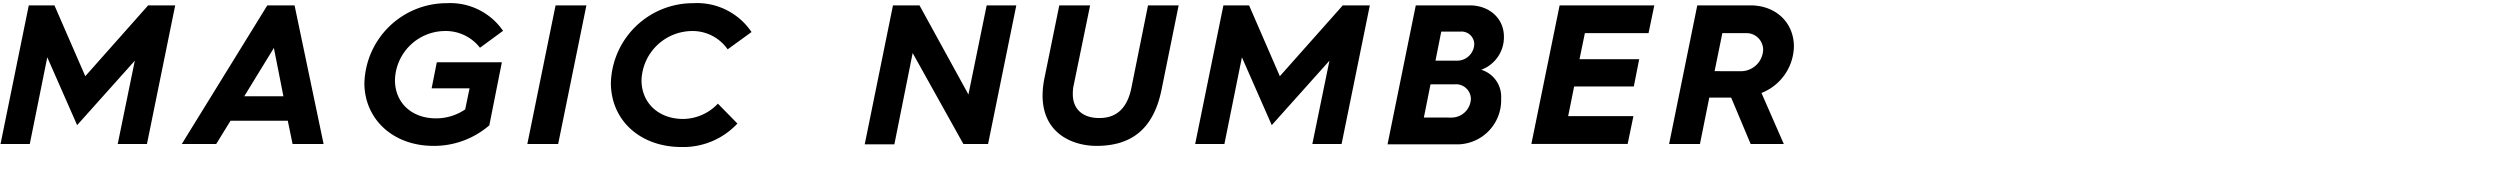 <svg xmlns="http://www.w3.org/2000/svg" viewBox="0 0 377 28"><defs><style>.cls-1{fill:none;}</style></defs><title>top_ln1_blk</title><g id="レイヤー_2" data-name="レイヤー 2"><g id="レイヤー_1-2" data-name="レイヤー 1"><path d="M4.34.81H8.21l4.65,10.68L22.34.81h4.08L22.16,21.72H17.75L20.33,9.15l-8.7,9.72L7.13,8.64,4.49,21.72H.08Z"/><path d="M40.31.81h4.11L48.8,21.72H44.12l-.72-3.51H34.76L32.6,21.72H27.41Zm2.43,13.71L41.3,7.23l-4.47,7.29Z"/><path d="M67.4.48a9.65,9.65,0,0,1,8.46,4.17L72.38,7.2A6.53,6.53,0,0,0,67,4.68a7.59,7.59,0,0,0-7.44,7.38c0,3.45,2.52,5.79,6.21,5.79a7.81,7.81,0,0,0,4.38-1.35l.66-3.18H65.09l.78-3.93h9.81L73.79,18.9A12.75,12.75,0,0,1,65.39,22c-6.21,0-10.44-4.11-10.44-9.48A12.41,12.41,0,0,1,67.4.48Z"/><path d="M83.78.81h4.65L84.17,21.72H79.52Z"/><path d="M104.57.48a9.9,9.9,0,0,1,8.76,4.35l-3.6,2.61a6.44,6.44,0,0,0-5.43-2.76,7.68,7.68,0,0,0-7.56,7.41c0,3.42,2.55,5.85,6.3,5.85a7.32,7.32,0,0,0,5.22-2.31l2.94,3a11.15,11.15,0,0,1-8.43,3.54c-6.21,0-10.65-4-10.65-9.69A12.39,12.39,0,0,1,104.57.48Z"/><path d="M134.66.81h4l7.38,13.44L148.79.81h4.47L149,21.72h-3.72L137.63,8l-2.76,13.77H130.4Z"/><path d="M157.52,11.7,159.74.81h4.65L161.84,13.2a7.31,7.31,0,0,0-.06,1c0,2.19,1.41,3.6,4,3.6s4.2-1.47,4.83-4.53L173.12.81h4.62l-2.58,12.72C174,19.2,170.87,22,165.35,22c-3.39,0-8.13-1.71-8.13-7.62A13.53,13.53,0,0,1,157.52,11.7Z"/><path d="M184.49.81h3.87L193,11.49,202.49.81h4.08l-4.26,20.91H197.9l2.58-12.57-8.7,9.72-4.5-10.23-2.64,13.08h-4.41Z"/><path d="M213.5.81h8.13c3,0,5.16,2,5.16,4.71a5.21,5.21,0,0,1-3.42,5,4.24,4.24,0,0,1,3,4.32,6.65,6.65,0,0,1-6.75,6.93H209.24Zm5.37,16.92a2.93,2.93,0,0,0,2.94-2.85,2.24,2.24,0,0,0-2.49-2.16h-3.6l-1,5Zm.84-8.58a2.59,2.59,0,0,0,2.61-2.49,1.92,1.92,0,0,0-2.13-1.89h-2.85l-.87,4.38Z"/><path d="M235.19.81h14.28L248.6,5H239l-.81,3.93h9l-.81,4.11h-9l-.9,4.47h9.84l-.87,4.2H230.93Z"/><path d="M255.95.81h8c3.87,0,6.57,2.61,6.57,6.21a7.7,7.7,0,0,1-4.89,7L269,21.72h-5l-2.94-7h-3.3l-1.41,7h-4.65Zm6.51,9.93a3.36,3.36,0,0,0,3.42-3.18A2.51,2.51,0,0,0,263.21,5h-3.48l-1.17,5.73Z"/><rect class="cls-1" width="377" height="28"/></g></g></svg>
